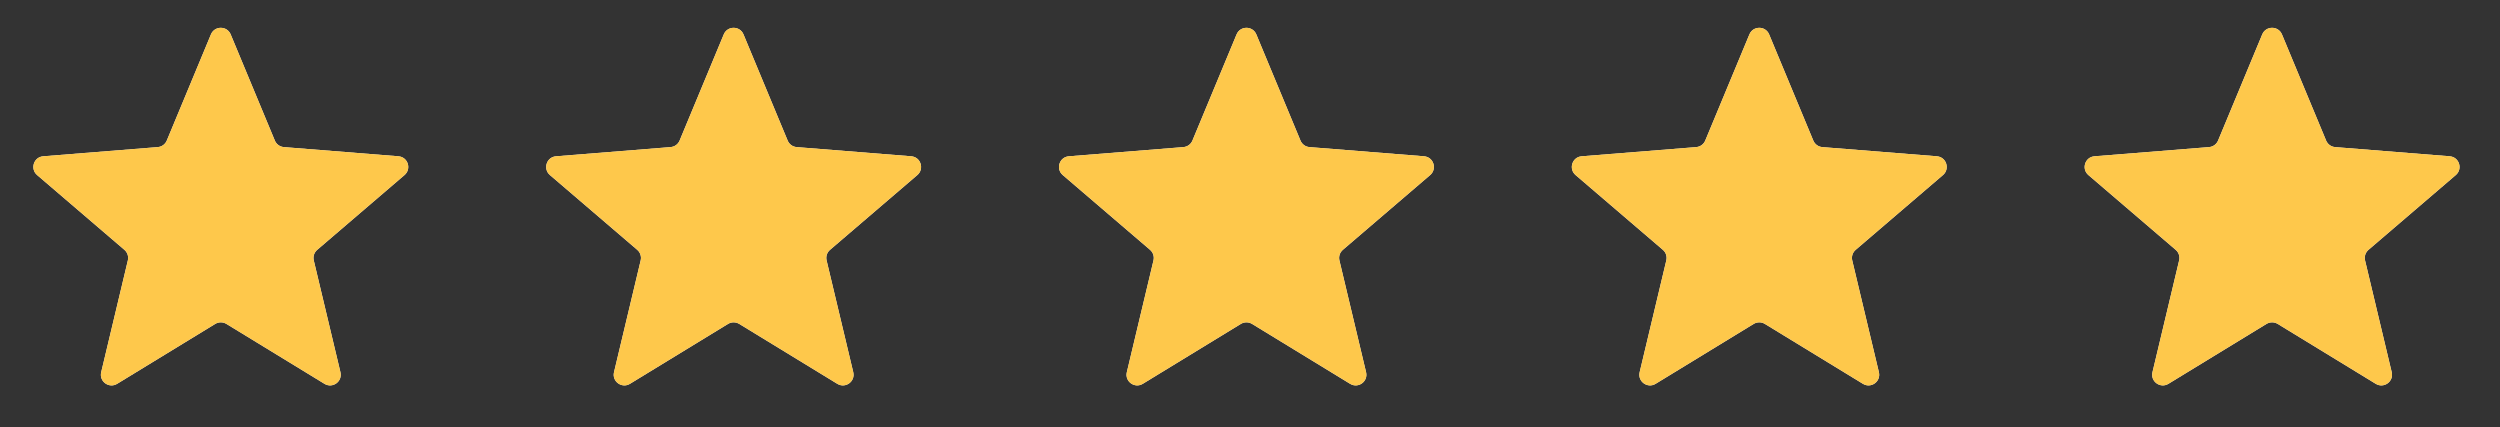<svg xmlns="http://www.w3.org/2000/svg" width="117" height="20" viewBox="0 0 117 20" fill="none" id="svg-916113907_8534">
<rect x="0" y="0" width="117" height="20" fill="#333333" stroke="none"/>
<g clip-path="url(#svg-916113907_8534_clip0_679_5932)">
<path d="M9.872 1.61C10.043 1.199 10.625 1.199 10.796 1.61L12.862 6.577C12.934 6.751 13.097 6.869 13.283 6.884L18.646 7.314C19.09 7.349 19.269 7.903 18.932 8.192L14.846 11.692C14.703 11.814 14.641 12.005 14.685 12.188L15.933 17.421C16.036 17.853 15.566 18.195 15.186 17.963L10.595 15.159C10.435 15.062 10.233 15.062 10.073 15.159L5.482 17.963C5.102 18.195 4.632 17.853 4.735 17.421L5.983 12.188C6.027 12.005 5.965 11.814 5.822 11.692L1.736 8.192C1.399 7.903 1.578 7.349 2.022 7.314L7.385 6.884C7.571 6.869 7.734 6.751 7.806 6.577L9.872 1.61Z" fill="#F2F4F7"/>
<g clip-path="url(#svg-916113907_8534_clip1_679_5932)">
<path d="M9.872 1.61C10.043 1.199 10.625 1.199 10.796 1.61L12.862 6.577C12.934 6.751 13.097 6.869 13.283 6.884L18.646 7.314C19.09 7.349 19.269 7.903 18.932 8.192L14.846 11.692C14.703 11.814 14.641 12.005 14.685 12.188L15.933 17.421C16.036 17.853 15.566 18.195 15.186 17.963L10.595 15.159C10.435 15.062 10.233 15.062 10.073 15.159L5.482 17.963C5.102 18.195 4.632 17.853 4.735 17.421L5.983 12.188C6.027 12.005 5.965 11.814 5.822 11.692L1.736 8.192C1.399 7.903 1.578 7.349 2.022 7.314L7.385 6.884C7.571 6.869 7.734 6.751 7.806 6.577L9.872 1.61Z" fill="#FEC84B"/>
</g>
</g>
<g clip-path="url(#svg-916113907_8534_clip2_679_5932)">
<path d="M33.872 1.61C34.043 1.199 34.625 1.199 34.796 1.61L36.862 6.577C36.934 6.751 37.096 6.869 37.283 6.884L42.646 7.314C43.09 7.349 43.269 7.903 42.932 8.192L38.846 11.692C38.703 11.814 38.641 12.005 38.685 12.188L39.933 17.421C40.036 17.853 39.566 18.195 39.186 17.963L34.595 15.159C34.435 15.062 34.233 15.062 34.073 15.159L29.482 17.963C29.102 18.195 28.632 17.853 28.735 17.421L29.983 12.188C30.027 12.005 29.965 11.814 29.822 11.692L25.736 8.192C25.399 7.903 25.578 7.349 26.022 7.314L31.384 6.884C31.571 6.869 31.734 6.751 31.806 6.577L33.872 1.61Z" fill="#F2F4F7"/>
<g clip-path="url(#svg-916113907_8534_clip3_679_5932)">
<path d="M33.872 1.61C34.043 1.199 34.625 1.199 34.796 1.61L36.862 6.577C36.934 6.751 37.096 6.869 37.283 6.884L42.646 7.314C43.09 7.349 43.269 7.903 42.932 8.192L38.846 11.692C38.703 11.814 38.641 12.005 38.685 12.188L39.933 17.421C40.036 17.853 39.566 18.195 39.186 17.963L34.595 15.159C34.435 15.062 34.233 15.062 34.073 15.159L29.482 17.963C29.102 18.195 28.632 17.853 28.735 17.421L29.983 12.188C30.027 12.005 29.965 11.814 29.822 11.692L25.736 8.192C25.399 7.903 25.578 7.349 26.022 7.314L31.384 6.884C31.571 6.869 31.734 6.751 31.806 6.577L33.872 1.61Z" fill="#FEC84B"/>
</g>
</g>
<g clip-path="url(#svg-916113907_8534_clip4_679_5932)">
<path d="M57.872 1.61C58.043 1.199 58.625 1.199 58.796 1.61L60.862 6.577C60.934 6.751 61.096 6.869 61.283 6.884L66.646 7.314C67.09 7.349 67.269 7.903 66.932 8.192L62.846 11.692C62.703 11.814 62.641 12.005 62.685 12.188L63.933 17.421C64.036 17.853 63.566 18.195 63.186 17.963L58.595 15.159C58.435 15.062 58.233 15.062 58.073 15.159L53.482 17.963C53.102 18.195 52.632 17.853 52.735 17.421L53.983 12.188C54.027 12.005 53.965 11.814 53.822 11.692L49.736 8.192C49.399 7.903 49.578 7.349 50.022 7.314L55.385 6.884C55.571 6.869 55.734 6.751 55.806 6.577L57.872 1.61Z" fill="#F2F4F7"/>
<g clip-path="url(#svg-916113907_8534_clip5_679_5932)">
<path d="M57.872 1.61C58.043 1.199 58.625 1.199 58.796 1.61L60.862 6.577C60.934 6.751 61.096 6.869 61.283 6.884L66.646 7.314C67.09 7.349 67.269 7.903 66.932 8.192L62.846 11.692C62.703 11.814 62.641 12.005 62.685 12.188L63.933 17.421C64.036 17.853 63.566 18.195 63.186 17.963L58.595 15.159C58.435 15.062 58.233 15.062 58.073 15.159L53.482 17.963C53.102 18.195 52.632 17.853 52.735 17.421L53.983 12.188C54.027 12.005 53.965 11.814 53.822 11.692L49.736 8.192C49.399 7.903 49.578 7.349 50.022 7.314L55.385 6.884C55.571 6.869 55.734 6.751 55.806 6.577L57.872 1.61Z" fill="#FEC84B"/>
</g>
</g>
<g clip-path="url(#svg-916113907_8534_clip6_679_5932)">
<path d="M81.872 1.61C82.043 1.199 82.625 1.199 82.796 1.61L84.862 6.577C84.934 6.751 85.097 6.869 85.283 6.884L90.646 7.314C91.09 7.349 91.269 7.903 90.932 8.192L86.846 11.692C86.703 11.814 86.641 12.005 86.685 12.188L87.933 17.421C88.036 17.853 87.566 18.195 87.186 17.963L82.595 15.159C82.435 15.062 82.233 15.062 82.073 15.159L77.482 17.963C77.103 18.195 76.632 17.853 76.735 17.421L77.983 12.188C78.027 12.005 77.965 11.814 77.822 11.692L73.736 8.192C73.399 7.903 73.578 7.349 74.022 7.314L79.385 6.884C79.571 6.869 79.734 6.751 79.806 6.577L81.872 1.61Z" fill="#F2F4F7"/>
<g clip-path="url(#svg-916113907_8534_clip7_679_5932)">
<path d="M81.872 1.61C82.043 1.199 82.625 1.199 82.796 1.61L84.862 6.577C84.934 6.751 85.097 6.869 85.283 6.884L90.646 7.314C91.09 7.349 91.269 7.903 90.932 8.192L86.846 11.692C86.703 11.814 86.641 12.005 86.685 12.188L87.933 17.421C88.036 17.853 87.566 18.195 87.186 17.963L82.595 15.159C82.435 15.062 82.233 15.062 82.073 15.159L77.482 17.963C77.103 18.195 76.632 17.853 76.735 17.421L77.983 12.188C78.027 12.005 77.965 11.814 77.822 11.692L73.736 8.192C73.399 7.903 73.578 7.349 74.022 7.314L79.385 6.884C79.571 6.869 79.734 6.751 79.806 6.577L81.872 1.61Z" fill="#FEC84B"/>
</g>
</g>
<g clip-path="url(#svg-916113907_8534_clip8_679_5932)">
<path d="M105.872 1.61C106.043 1.199 106.625 1.199 106.796 1.61L108.862 6.577C108.934 6.751 109.097 6.869 109.283 6.884L114.646 7.314C115.09 7.349 115.269 7.903 114.932 8.192L110.846 11.692C110.703 11.814 110.641 12.005 110.685 12.188L111.933 17.421C112.036 17.853 111.565 18.195 111.186 17.963L106.595 15.159C106.435 15.062 106.233 15.062 106.073 15.159L101.482 17.963C101.102 18.195 100.632 17.853 100.735 17.421L101.983 12.188C102.027 12.005 101.965 11.814 101.822 11.692L97.736 8.192C97.399 7.903 97.578 7.349 98.022 7.314L103.385 6.884C103.571 6.869 103.734 6.751 103.806 6.577L105.872 1.61Z" fill="#F2F4F7"/>
<g clip-path="url(#svg-916113907_8534_clip9_679_5932)">
<path d="M105.872 1.61C106.043 1.199 106.625 1.199 106.796 1.61L108.862 6.577C108.934 6.751 109.097 6.869 109.283 6.884L114.646 7.314C115.09 7.349 115.269 7.903 114.932 8.192L110.846 11.692C110.703 11.814 110.641 12.005 110.685 12.188L111.933 17.421C112.036 17.853 111.565 18.195 111.186 17.963L106.595 15.159C106.435 15.062 106.233 15.062 106.073 15.159L101.482 17.963C101.102 18.195 100.632 17.853 100.735 17.421L101.983 12.188C102.027 12.005 101.965 11.814 101.822 11.692L97.736 8.192C97.399 7.903 97.578 7.349 98.022 7.314L103.385 6.884C103.571 6.869 103.734 6.751 103.806 6.577L105.872 1.61Z" fill="#FEC84B"/>
</g>
</g>
<defs>
<clipPath id="svg-916113907_8534_clip0_679_5932">
<rect width="20" height="20" fill="white" transform="translate(0.334)"/>
</clipPath>
<clipPath id="svg-916113907_8534_clip1_679_5932">
<rect width="20" height="20" fill="white" transform="translate(0.334)"/>
</clipPath>
<clipPath id="svg-916113907_8534_clip2_679_5932">
<rect width="20" height="20" fill="white" transform="translate(24.334)"/>
</clipPath>
<clipPath id="svg-916113907_8534_clip3_679_5932">
<rect width="20" height="20" fill="white" transform="translate(24.334)"/>
</clipPath>
<clipPath id="svg-916113907_8534_clip4_679_5932">
<rect width="20" height="20" fill="white" transform="translate(48.334)"/>
</clipPath>
<clipPath id="svg-916113907_8534_clip5_679_5932">
<rect width="20" height="20" fill="white" transform="translate(48.334)"/>
</clipPath>
<clipPath id="svg-916113907_8534_clip6_679_5932">
<rect width="20" height="20" fill="white" transform="translate(72.334)"/>
</clipPath>
<clipPath id="svg-916113907_8534_clip7_679_5932">
<rect width="20" height="20" fill="white" transform="translate(72.334)"/>
</clipPath>
<clipPath id="svg-916113907_8534_clip8_679_5932">
<rect width="20" height="20" fill="white" transform="translate(96.334)"/>
</clipPath>
<clipPath id="svg-916113907_8534_clip9_679_5932">
<rect width="20" height="20" fill="white" transform="translate(96.334)"/>
</clipPath>
</defs>
</svg>
